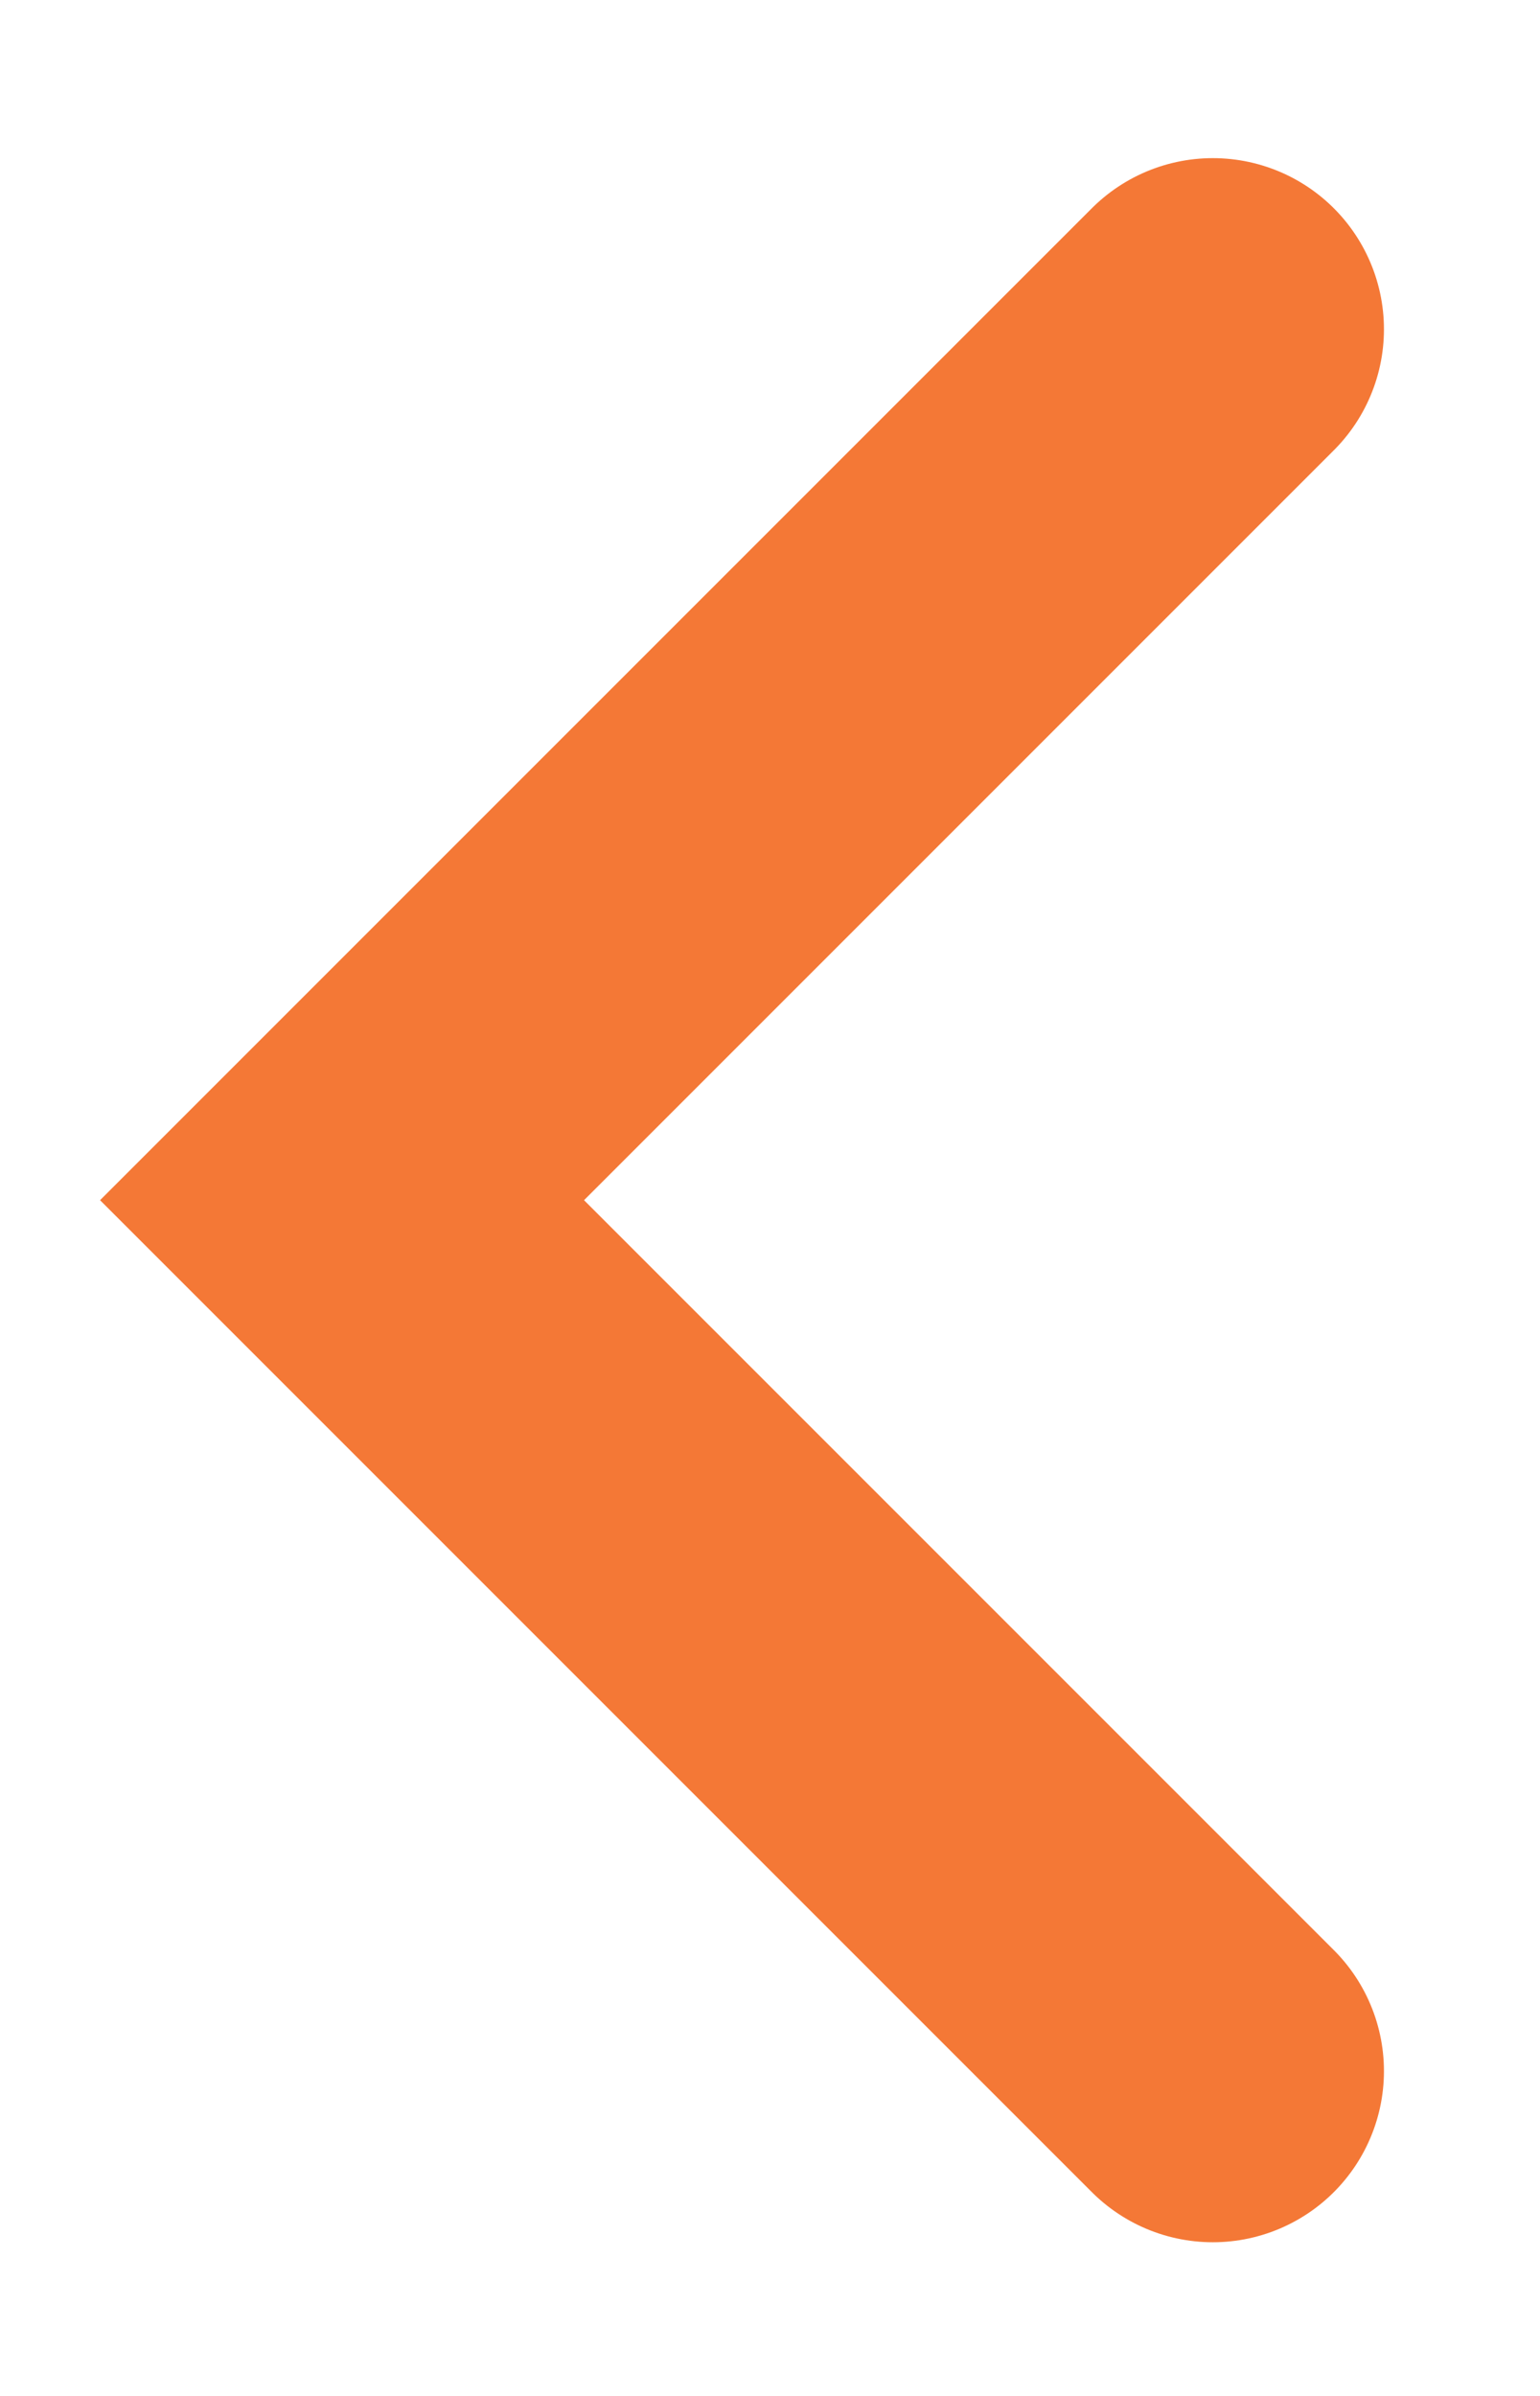 <?xml version="1.0" encoding="UTF-8"?>
<svg width="9px" height="14px" viewBox="0 0 9 14" version="1.1" xmlns="http://www.w3.org/2000/svg" xmlns:xlink="http://www.w3.org/1999/xlink">
    <title>Path</title>
    <g id="Page-1" stroke="none" stroke-width="1" fill="none" fill-rule="evenodd" stroke-linecap="round">
        <g id="12_Board-Of-Directors-&gt;-Bio" transform="translate(-298, -726)" stroke="#F47836" stroke-width="2">
            <g id="Group-3" transform="translate(300, 718.967)">
                <polyline id="Path" transform="translate(2.544, 14.046) scale(-1, 1) rotate(-360) translate(-2.544, -14.046) " points="0 8.957 5.089 14.046 0 19.135"></polyline>
            </g>
        </g>
    </g>
</svg>